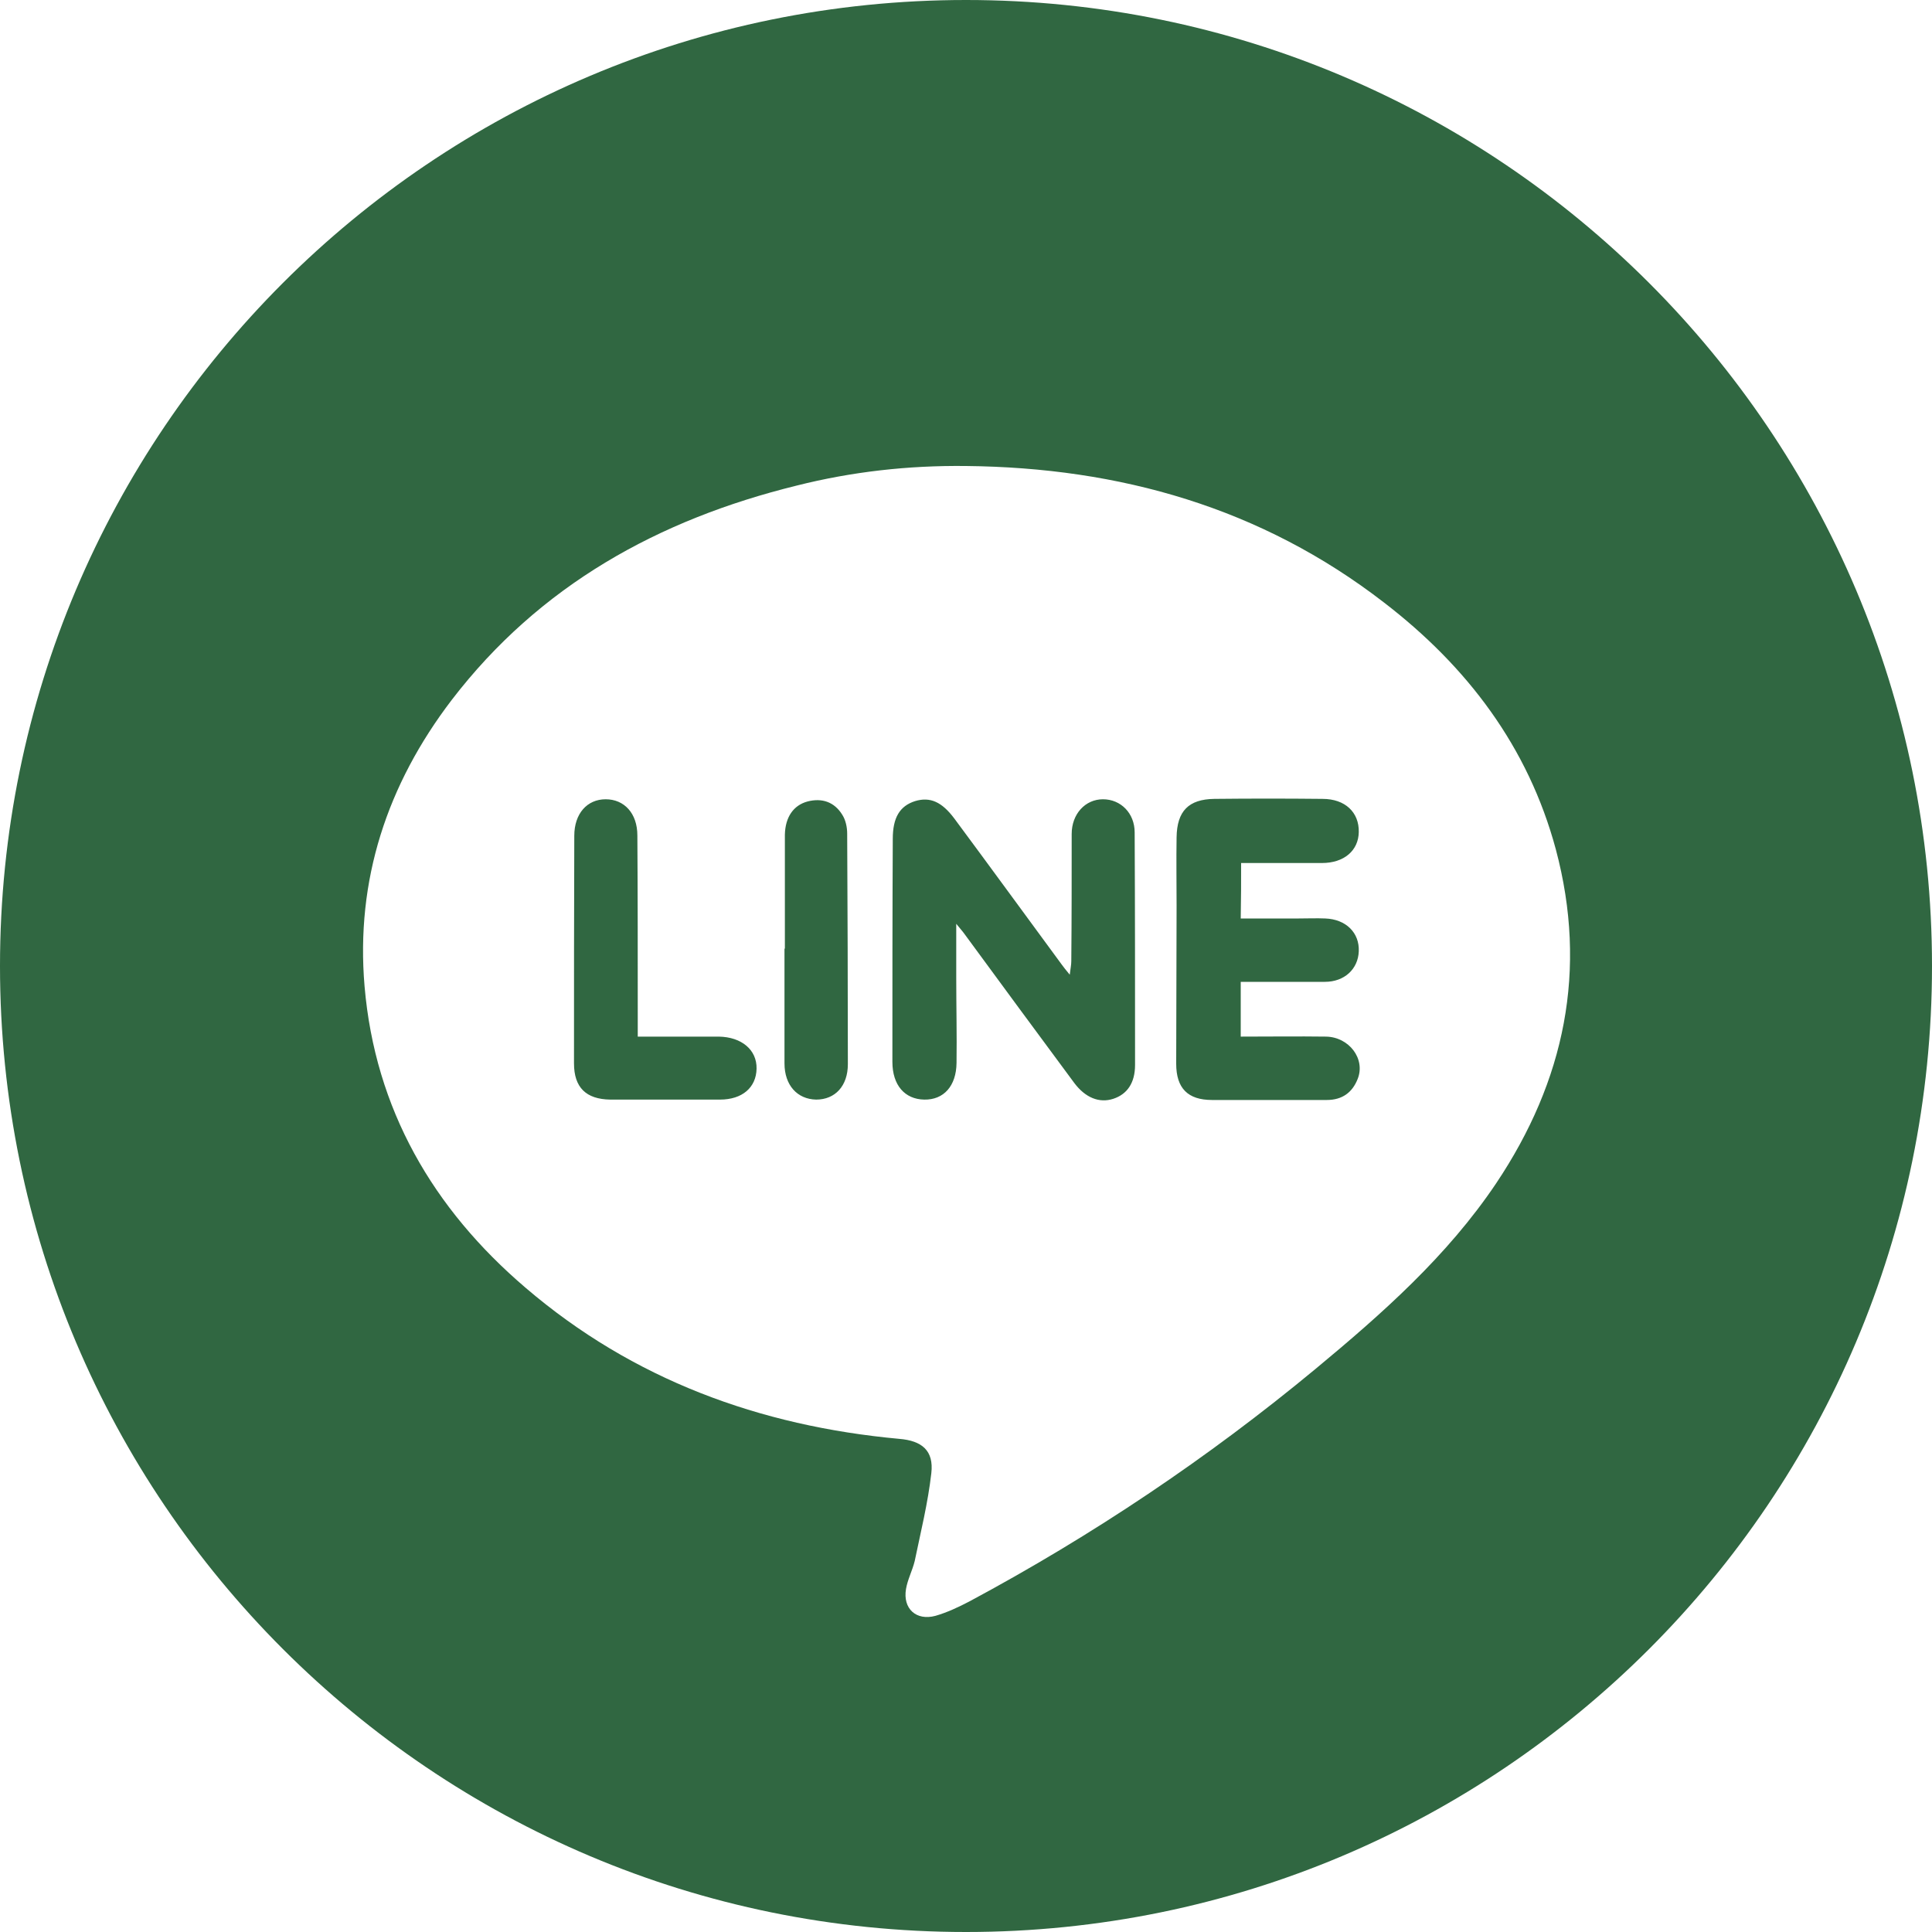 <svg width="20" height="20" viewBox="0 0 20 20" fill="none" xmlns="http://www.w3.org/2000/svg">
<rect x="0" y="0" width="20" height="20" fill="#333333" stroke="none"/>
<g clip-path="url(#clip0_1163_26)">
<rect width="20" height="20" fill="white"/>
<path d="M10 20C15.523 20 20 15.523 20 10C20 4.477 15.523 0 10 0C4.477 0 0 4.477 0 10C0 15.523 4.477 20 10 20Z" fill="#306741"/>
<path d="M10 4.824C11.59 4.84 13.055 5.254 14.328 6.238C15.188 6.899 15.82 7.731 16.106 8.793C16.438 10.039 16.199 11.188 15.488 12.25C14.981 13.004 14.309 13.598 13.617 14.172C12.504 15.094 11.309 15.895 10.035 16.578C9.922 16.637 9.805 16.692 9.684 16.727C9.484 16.781 9.344 16.652 9.379 16.449C9.395 16.352 9.445 16.258 9.469 16.16C9.531 15.86 9.606 15.559 9.641 15.25C9.668 15.016 9.543 14.914 9.309 14.895C7.863 14.762 6.551 14.281 5.442 13.332C4.481 12.512 3.883 11.481 3.774 10.211C3.68 9.11 4.008 8.121 4.676 7.246C5.586 6.059 6.817 5.379 8.246 5.027C8.817 4.883 9.402 4.817 10 4.824ZM9.899 9.563C9.942 9.617 9.965 9.641 9.981 9.664C10.36 10.18 10.738 10.695 11.121 11.211C11.235 11.363 11.379 11.422 11.524 11.375C11.668 11.328 11.75 11.211 11.75 11.024C11.75 10.223 11.75 9.422 11.746 8.617C11.746 8.418 11.602 8.274 11.418 8.274C11.235 8.274 11.094 8.426 11.094 8.633C11.094 9.07 11.094 9.508 11.09 9.949C11.09 9.988 11.082 10.024 11.074 10.09C11.031 10.039 11.008 10.008 10.988 9.981C10.617 9.477 10.25 8.973 9.879 8.473C9.75 8.301 9.629 8.246 9.473 8.293C9.313 8.344 9.242 8.465 9.242 8.684C9.238 9.453 9.238 10.223 9.238 10.992C9.238 11.235 9.367 11.379 9.567 11.383C9.77 11.387 9.899 11.242 9.902 11.004C9.906 10.711 9.899 10.414 9.899 10.121C9.899 9.949 9.899 9.774 9.899 9.563ZM12.848 8.934C13.133 8.934 13.406 8.934 13.684 8.934C13.914 8.934 14.063 8.805 14.066 8.613C14.07 8.41 13.926 8.27 13.691 8.27C13.316 8.266 12.945 8.266 12.57 8.27C12.305 8.274 12.184 8.395 12.18 8.668C12.176 8.902 12.18 9.137 12.18 9.375C12.18 9.922 12.176 10.465 12.176 11.012C12.176 11.266 12.297 11.387 12.547 11.387C12.941 11.387 13.336 11.387 13.735 11.387C13.895 11.387 14 11.309 14.055 11.168C14.137 10.961 13.965 10.735 13.727 10.731C13.434 10.727 13.141 10.731 12.844 10.731C12.844 10.531 12.844 10.356 12.844 10.164C13.141 10.164 13.43 10.164 13.715 10.164C13.918 10.164 14.059 10.031 14.066 9.848C14.074 9.656 13.934 9.516 13.719 9.508C13.629 9.504 13.539 9.508 13.445 9.508C13.246 9.508 13.043 9.508 12.844 9.508C12.848 9.301 12.848 9.129 12.848 8.934ZM6.602 10.731C6.602 10.649 6.602 10.586 6.602 10.524C6.602 9.899 6.602 9.274 6.598 8.649C6.598 8.418 6.461 8.274 6.27 8.274C6.078 8.274 5.945 8.422 5.945 8.652C5.942 9.438 5.942 10.223 5.942 11.008C5.942 11.258 6.067 11.379 6.317 11.383C6.695 11.383 7.074 11.383 7.453 11.383C7.684 11.383 7.828 11.258 7.832 11.063C7.836 10.867 7.676 10.735 7.442 10.731C7.172 10.731 6.902 10.731 6.602 10.731ZM8.125 9.82H8.121C8.121 10.215 8.121 10.61 8.121 11.008C8.121 11.235 8.254 11.379 8.449 11.383C8.645 11.383 8.777 11.242 8.777 11.016C8.777 10.219 8.774 9.426 8.77 8.629C8.77 8.563 8.754 8.488 8.719 8.434C8.637 8.301 8.508 8.258 8.359 8.297C8.215 8.336 8.129 8.457 8.125 8.641C8.125 9.031 8.125 9.426 8.125 9.82Z" fill="white"/>
</g>
<defs>
<clipPath id="clip0_1163_26">
<rect width="20" height="20" fill="white"/>
</clipPath>
</defs>
</svg>
